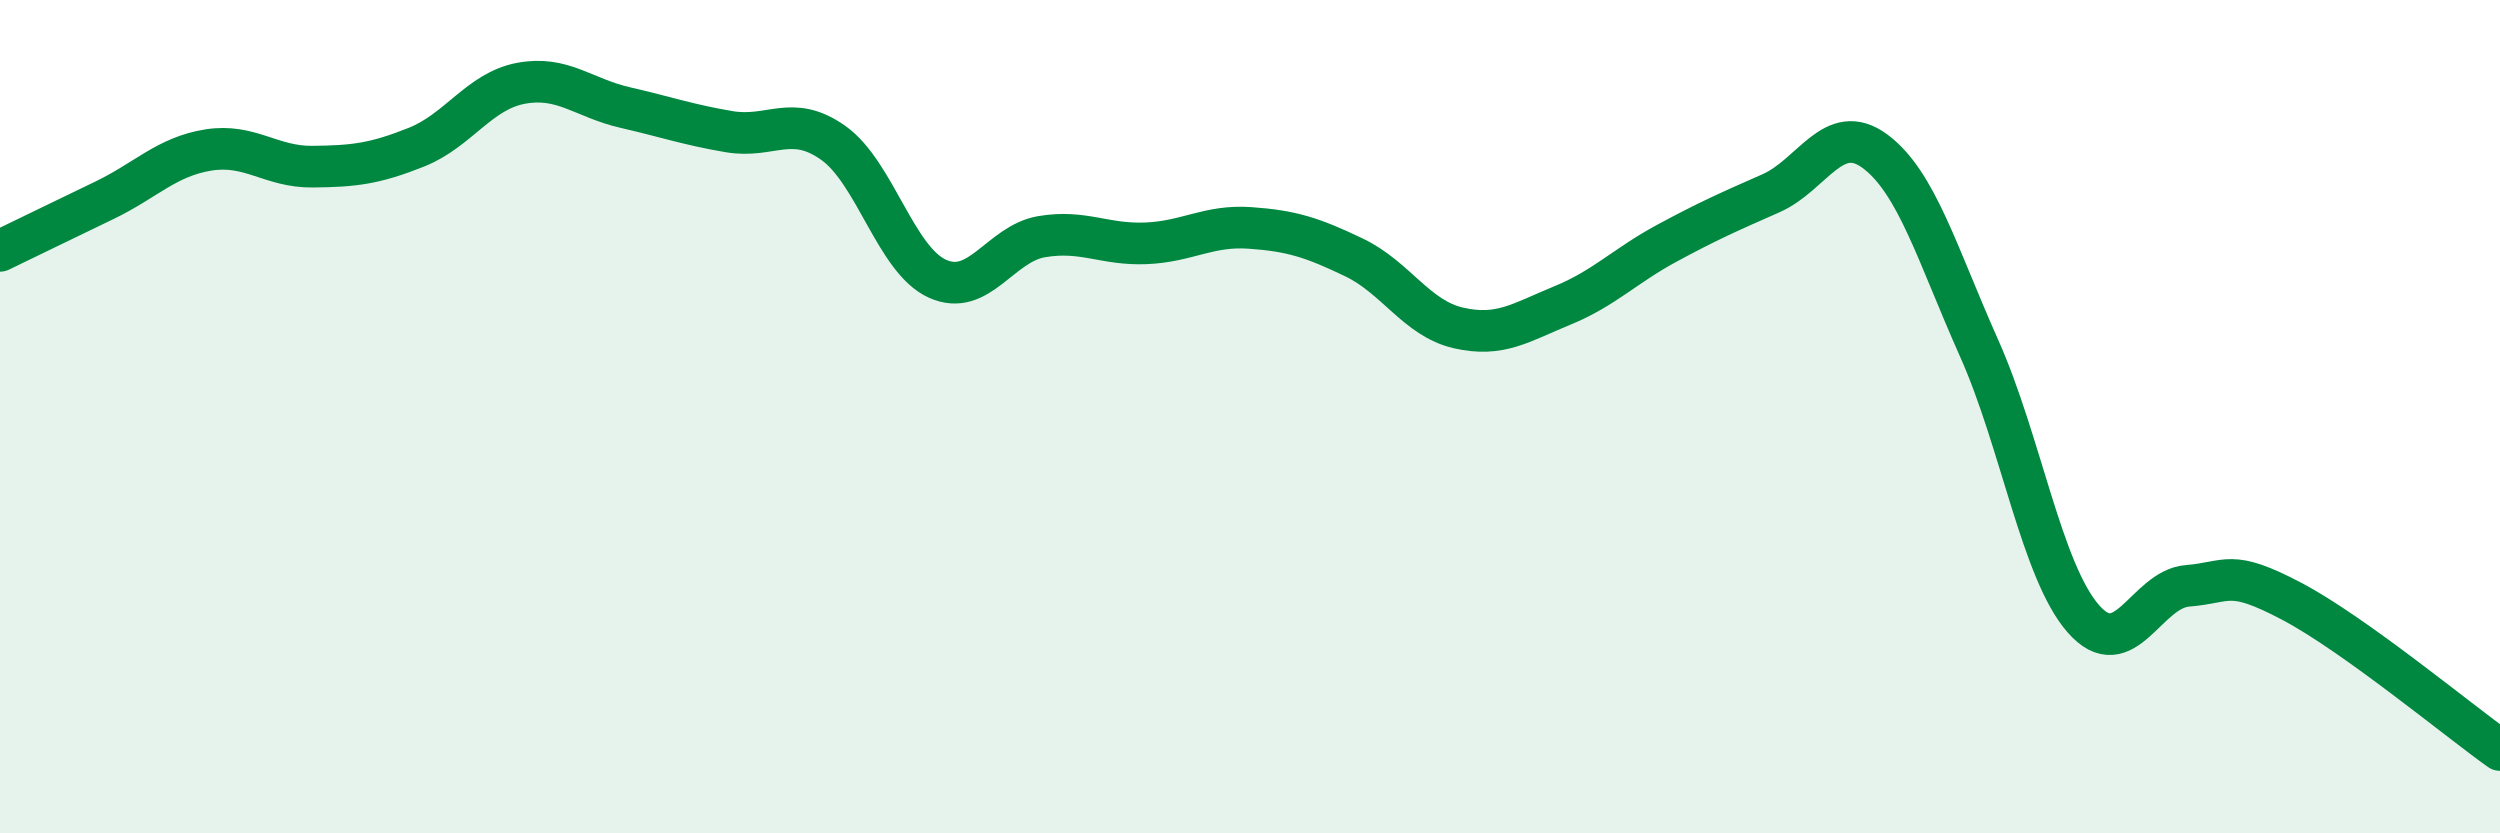 
    <svg width="60" height="20" viewBox="0 0 60 20" xmlns="http://www.w3.org/2000/svg">
      <path
        d="M 0,6.02 C 0.5,5.78 1.5,5.29 2.5,4.81 C 3.5,4.33 4,3.76 5,3.6 C 6,3.44 6.5,4.01 7.5,4 C 8.5,3.99 9,3.93 10,3.53 C 11,3.13 11.5,2.19 12.5,2 C 13.5,1.81 14,2.35 15,2.58 C 16,2.81 16.5,2.99 17.5,3.16 C 18.5,3.33 19,2.72 20,3.43 C 21,4.14 21.5,6.24 22.5,6.69 C 23.5,7.14 24,5.85 25,5.68 C 26,5.51 26.5,5.88 27.5,5.84 C 28.5,5.8 29,5.4 30,5.47 C 31,5.54 31.5,5.7 32.5,6.18 C 33.5,6.66 34,7.64 35,7.87 C 36,8.1 36.5,7.74 37.5,7.33 C 38.5,6.92 39,6.38 40,5.84 C 41,5.3 41.5,5.08 42.5,4.64 C 43.5,4.2 44,2.89 45,3.63 C 46,4.37 46.5,6.12 47.5,8.36 C 48.5,10.6 49,13.71 50,14.85 C 51,15.99 51.5,14.14 52.5,14.06 C 53.5,13.98 53.5,13.64 55,14.43 C 56.5,15.22 59,17.29 60,18L60 20L0 20Z"
        fill="#008740"
        opacity="0.1"
        stroke-linecap="round"
        stroke-linejoin="round"
      />
      <path
        d="M 0,6.02 C 0.5,5.78 1.5,5.29 2.5,4.81 C 3.5,4.33 4,3.76 5,3.6 C 6,3.44 6.5,4.01 7.5,4 C 8.5,3.99 9,3.93 10,3.53 C 11,3.13 11.5,2.19 12.5,2 C 13.5,1.81 14,2.35 15,2.58 C 16,2.81 16.5,2.99 17.5,3.16 C 18.5,3.33 19,2.72 20,3.43 C 21,4.14 21.5,6.24 22.5,6.69 C 23.5,7.14 24,5.85 25,5.68 C 26,5.51 26.5,5.88 27.5,5.84 C 28.5,5.8 29,5.4 30,5.47 C 31,5.54 31.5,5.7 32.5,6.18 C 33.5,6.66 34,7.64 35,7.87 C 36,8.1 36.5,7.74 37.5,7.33 C 38.5,6.92 39,6.38 40,5.84 C 41,5.3 41.5,5.08 42.5,4.64 C 43.5,4.2 44,2.89 45,3.63 C 46,4.37 46.5,6.12 47.5,8.36 C 48.5,10.6 49,13.71 50,14.85 C 51,15.99 51.5,14.14 52.5,14.06 C 53.5,13.98 53.5,13.64 55,14.43 C 56.5,15.22 59,17.29 60,18"
        stroke="#008740"
        stroke-width="1"
        fill="none"
        stroke-linecap="round"
        stroke-linejoin="round"
      />
    </svg>
  